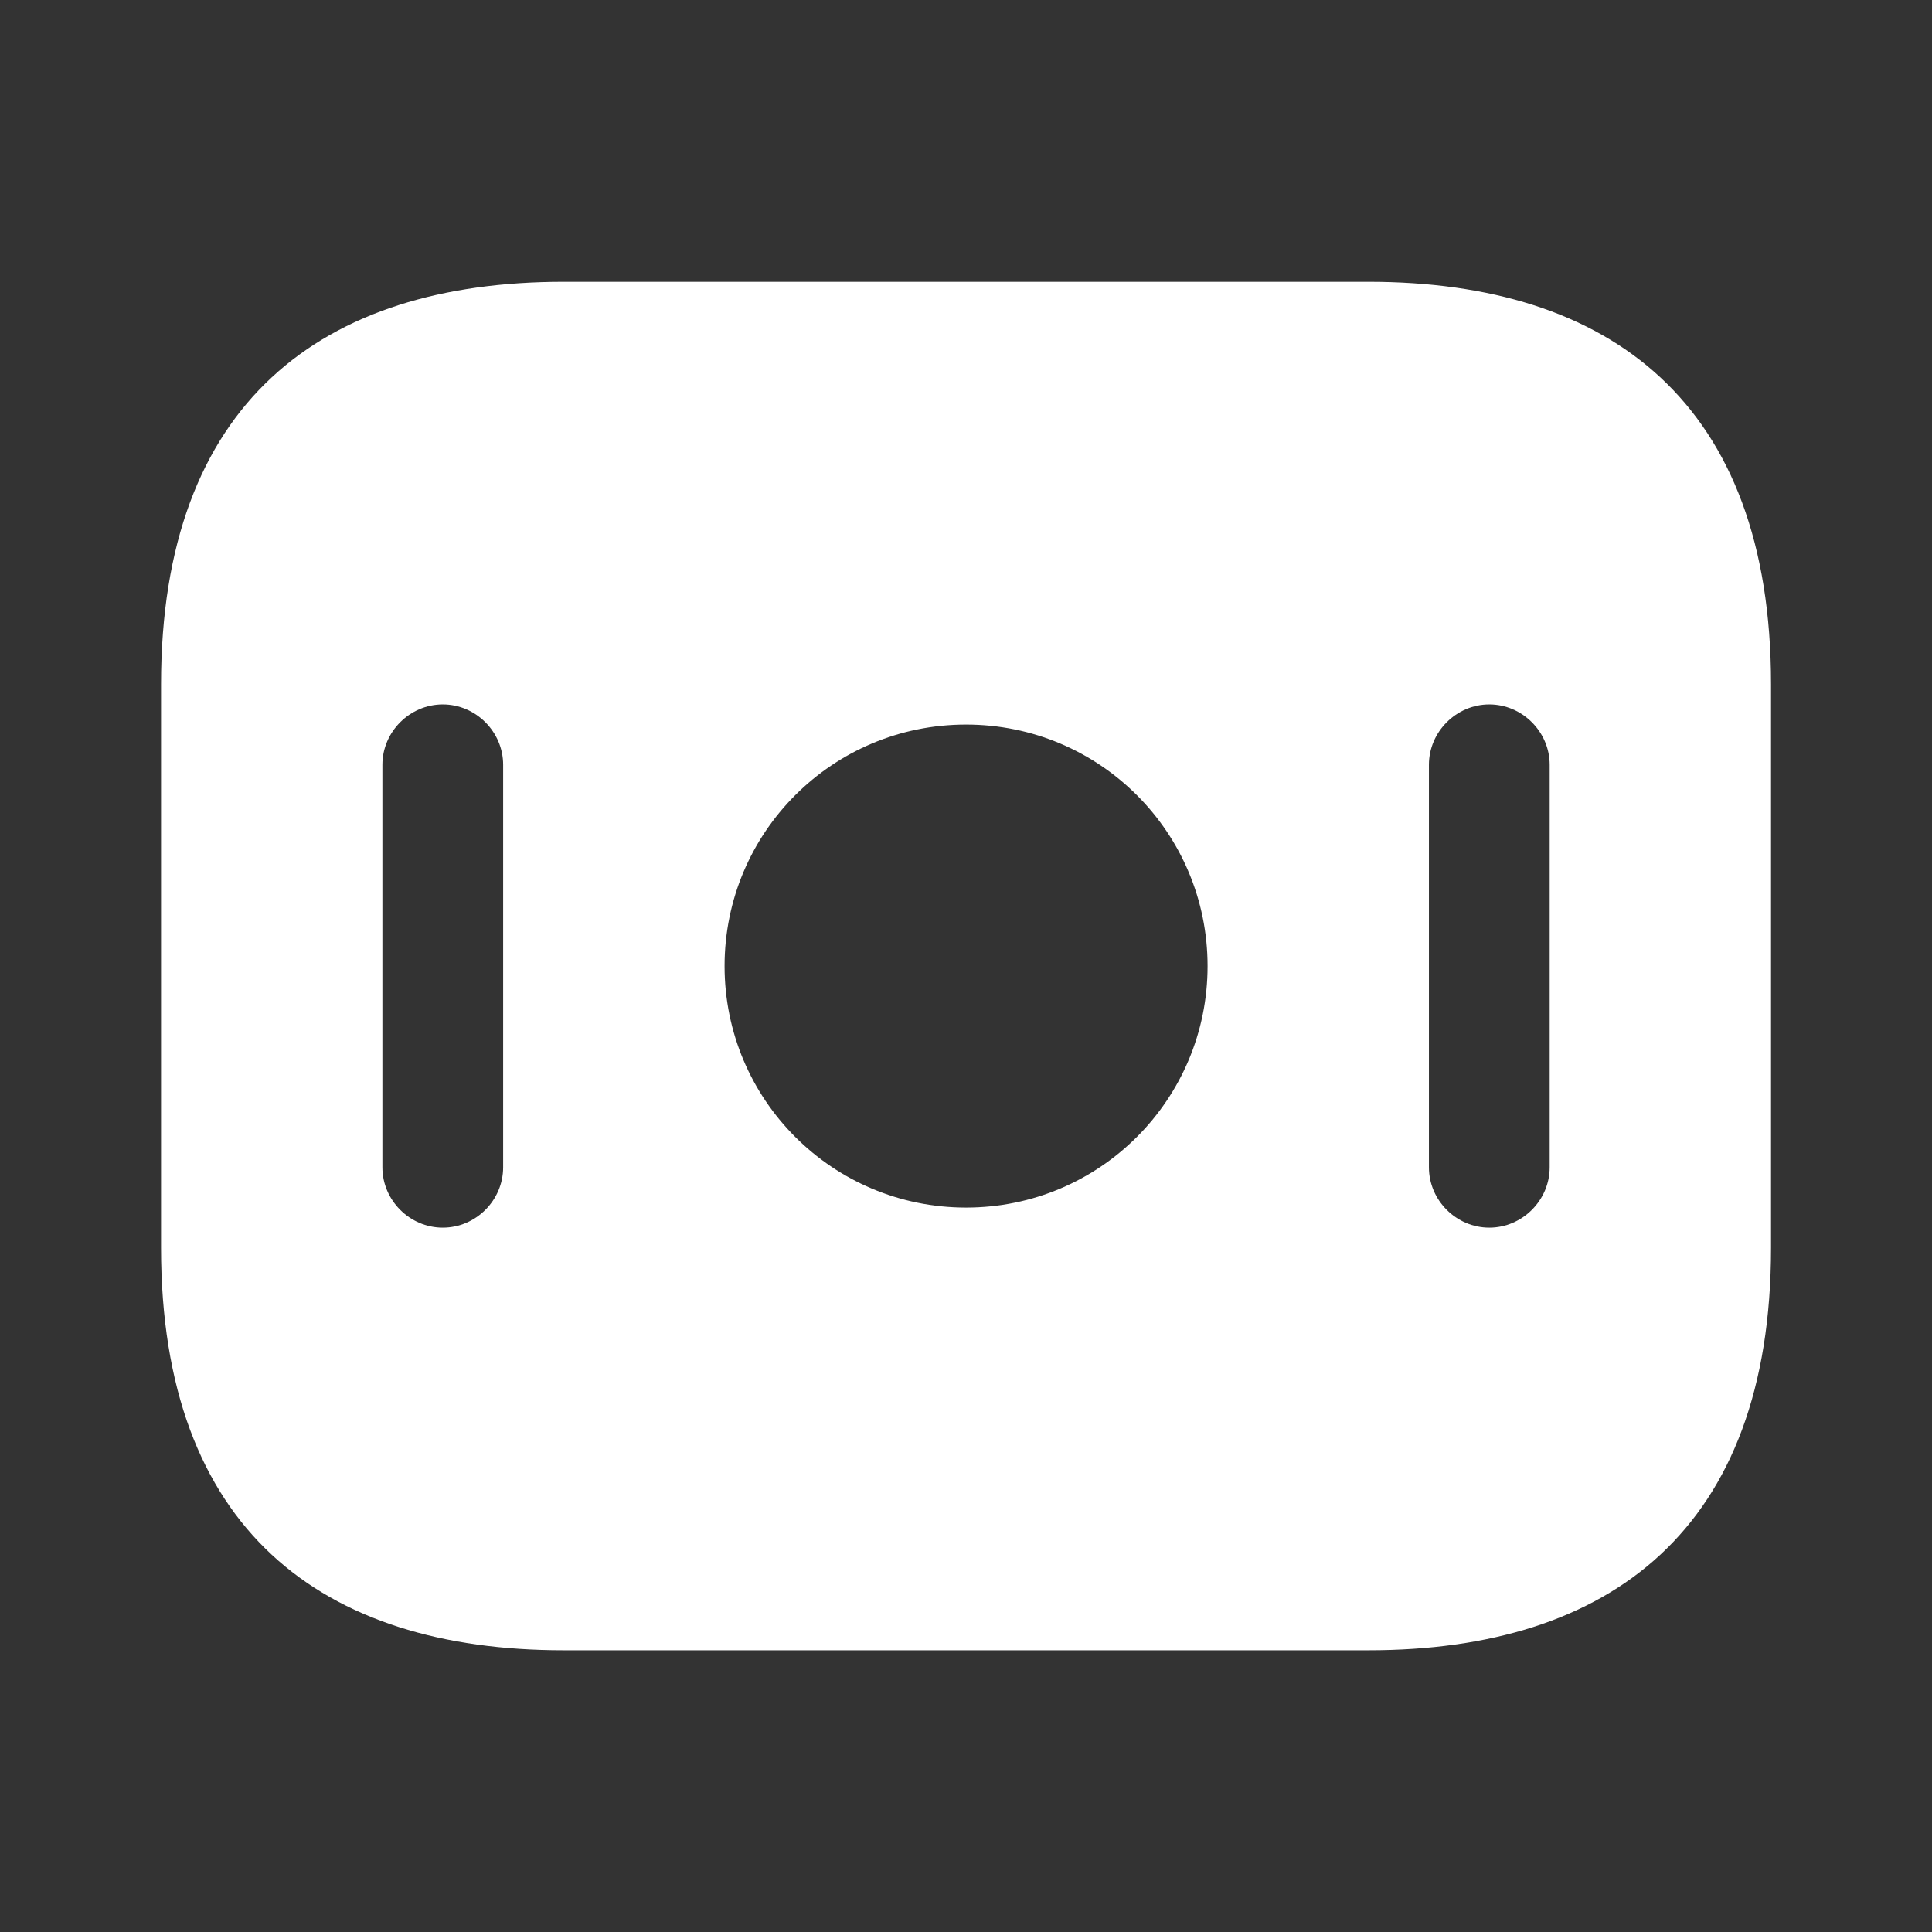 <svg width="28" height="28" viewBox="0 0 28 28" fill="none" xmlns="http://www.w3.org/2000/svg">
<rect x="0" y="0" width="28" height="28" fill="#333333" stroke="none"/>
<path d="M19.834 4.084H8.167C4.667 4.084 2.334 5.834 2.334 9.917V18.084C2.334 22.167 4.667 23.917 8.167 23.917H19.834C23.334 23.917 25.667 22.167 25.667 18.084V9.917C25.667 5.834 23.334 4.084 19.834 4.084ZM7.292 16.917C7.292 17.396 6.896 17.792 6.417 17.792C5.939 17.792 5.542 17.396 5.542 16.917V11.084C5.542 10.606 5.939 10.209 6.417 10.209C6.896 10.209 7.292 10.606 7.292 11.084V16.917ZM14.001 17.501C12.064 17.501 10.501 15.937 10.501 14.001C10.501 12.064 12.064 10.501 14.001 10.501C15.937 10.501 17.501 12.064 17.501 14.001C17.501 15.937 15.937 17.501 14.001 17.501ZM22.459 16.917C22.459 17.396 22.062 17.792 21.584 17.792C21.106 17.792 20.709 17.396 20.709 16.917V11.084C20.709 10.606 21.106 10.209 21.584 10.209C22.062 10.209 22.459 10.606 22.459 11.084V16.917Z" fill="white"/>
</svg>

